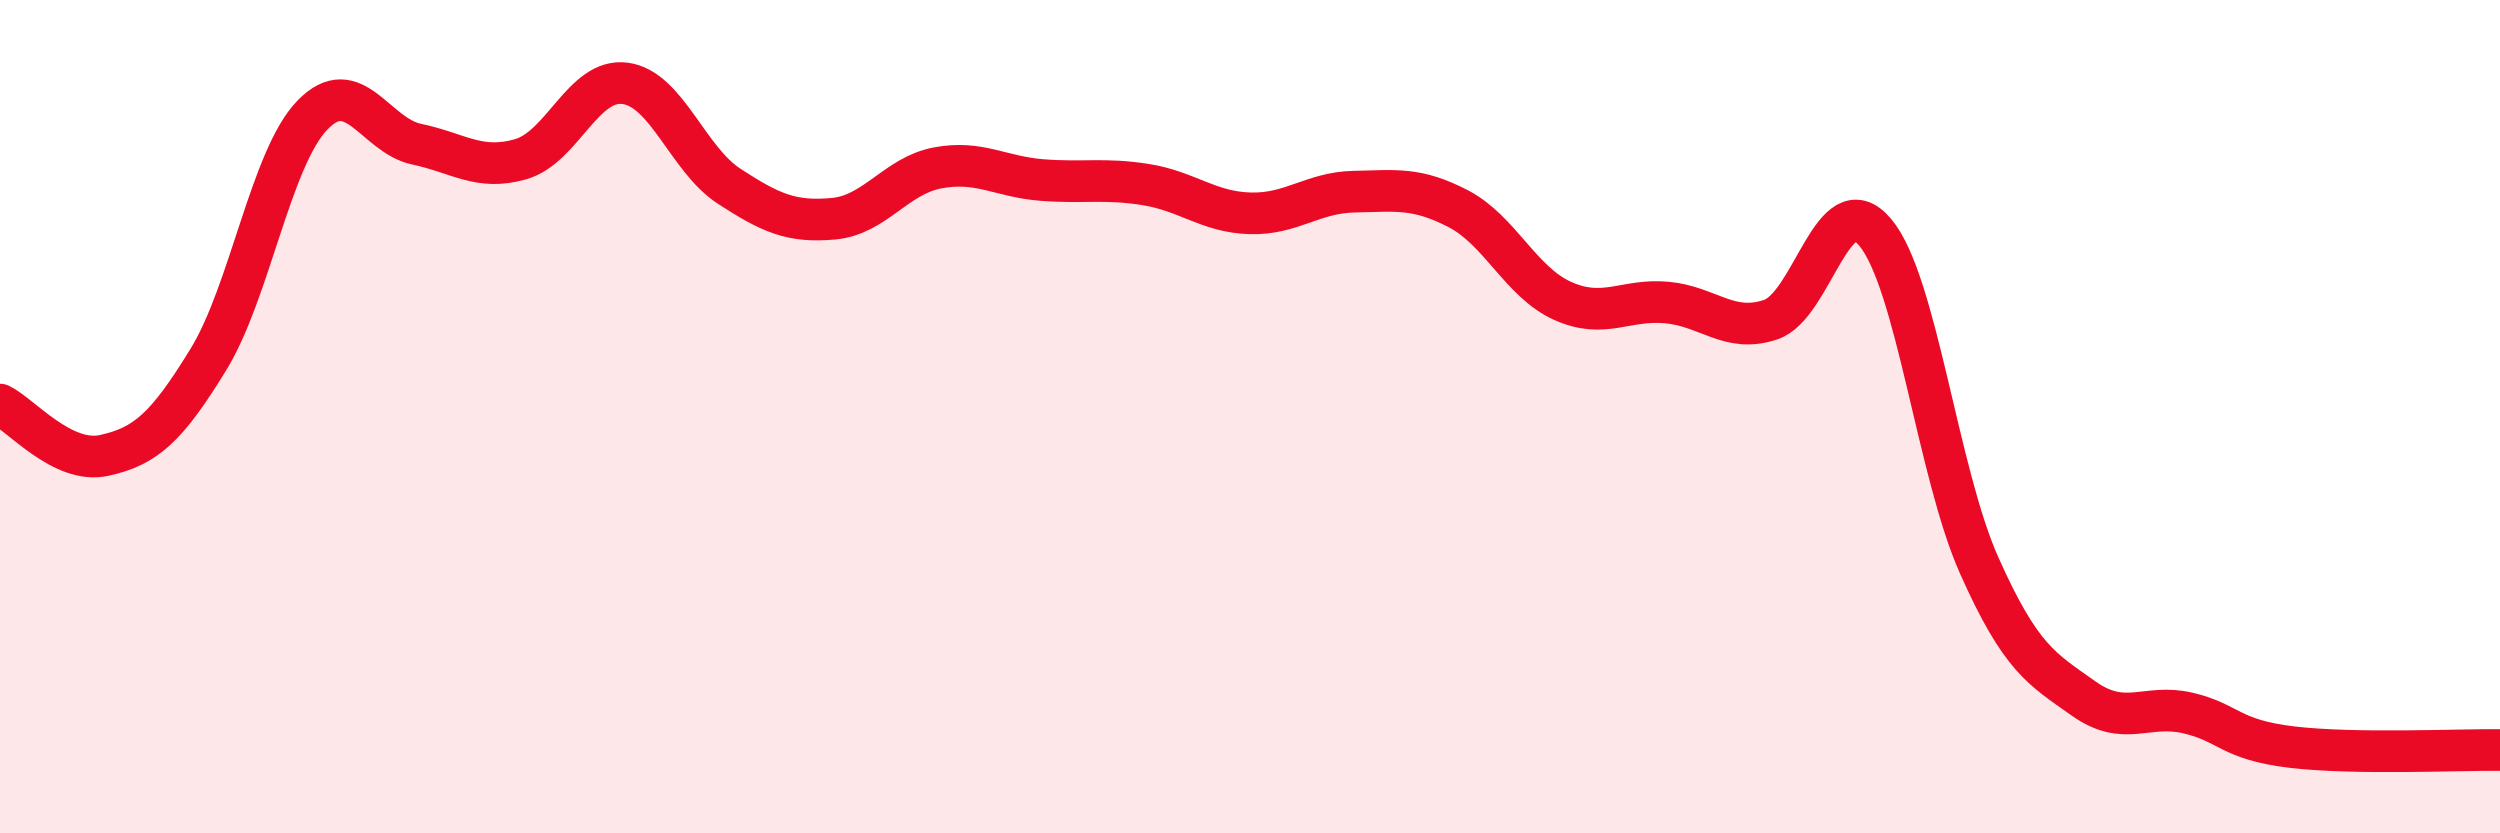 
    <svg width="60" height="20" viewBox="0 0 60 20" xmlns="http://www.w3.org/2000/svg">
      <path
        d="M 0,9.71 C 0.5,9.95 1.5,11.15 2.5,10.93 C 3.5,10.71 4,10.26 5,8.63 C 6,7 6.5,3.79 7.5,2.76 C 8.5,1.73 9,3.25 10,3.46 C 11,3.67 11.5,4.11 12.5,3.82 C 13.5,3.53 14,1.87 15,2 C 16,2.13 16.5,3.82 17.5,4.47 C 18.5,5.12 19,5.34 20,5.25 C 21,5.16 21.5,4.22 22.5,4.03 C 23.5,3.84 24,4.24 25,4.32 C 26,4.4 26.5,4.27 27.5,4.43 C 28.5,4.59 29,5.09 30,5.12 C 31,5.15 31.5,4.62 32.5,4.6 C 33.5,4.58 34,4.49 35,5.01 C 36,5.53 36.5,6.77 37.5,7.22 C 38.5,7.67 39,7.17 40,7.26 C 41,7.35 41.5,8.01 42.5,7.67 C 43.5,7.33 44,4.39 45,5.57 C 46,6.75 46.5,11.33 47.5,13.57 C 48.5,15.81 49,16.05 50,16.76 C 51,17.47 51.5,16.88 52.5,17.11 C 53.5,17.34 53.5,17.75 55,17.93 C 56.5,18.11 59,17.99 60,18L60 20L0 20Z"
        fill="#EB0A25"
        opacity="0.1"
        stroke-linecap="round"
        stroke-linejoin="round"
      />
      <path
        d="M 0,9.71 C 0.5,9.95 1.5,11.15 2.5,10.93 C 3.5,10.71 4,10.26 5,8.63 C 6,7 6.5,3.79 7.5,2.76 C 8.5,1.73 9,3.25 10,3.46 C 11,3.67 11.5,4.11 12.5,3.82 C 13.5,3.53 14,1.87 15,2 C 16,2.13 16.5,3.82 17.5,4.47 C 18.5,5.12 19,5.34 20,5.25 C 21,5.16 21.5,4.22 22.5,4.03 C 23.5,3.84 24,4.24 25,4.32 C 26,4.4 26.5,4.27 27.5,4.43 C 28.5,4.59 29,5.09 30,5.12 C 31,5.15 31.5,4.62 32.5,4.6 C 33.5,4.58 34,4.49 35,5.01 C 36,5.53 36.5,6.77 37.5,7.22 C 38.5,7.67 39,7.17 40,7.26 C 41,7.35 41.5,8.01 42.5,7.67 C 43.5,7.33 44,4.39 45,5.57 C 46,6.75 46.5,11.33 47.5,13.57 C 48.5,15.81 49,16.05 50,16.76 C 51,17.47 51.5,16.88 52.5,17.11 C 53.5,17.34 53.5,17.75 55,17.93 C 56.5,18.11 59,17.99 60,18"
        stroke="#EB0A25"
        stroke-width="1"
        fill="none"
        stroke-linecap="round"
        stroke-linejoin="round"
      />
    </svg>
  